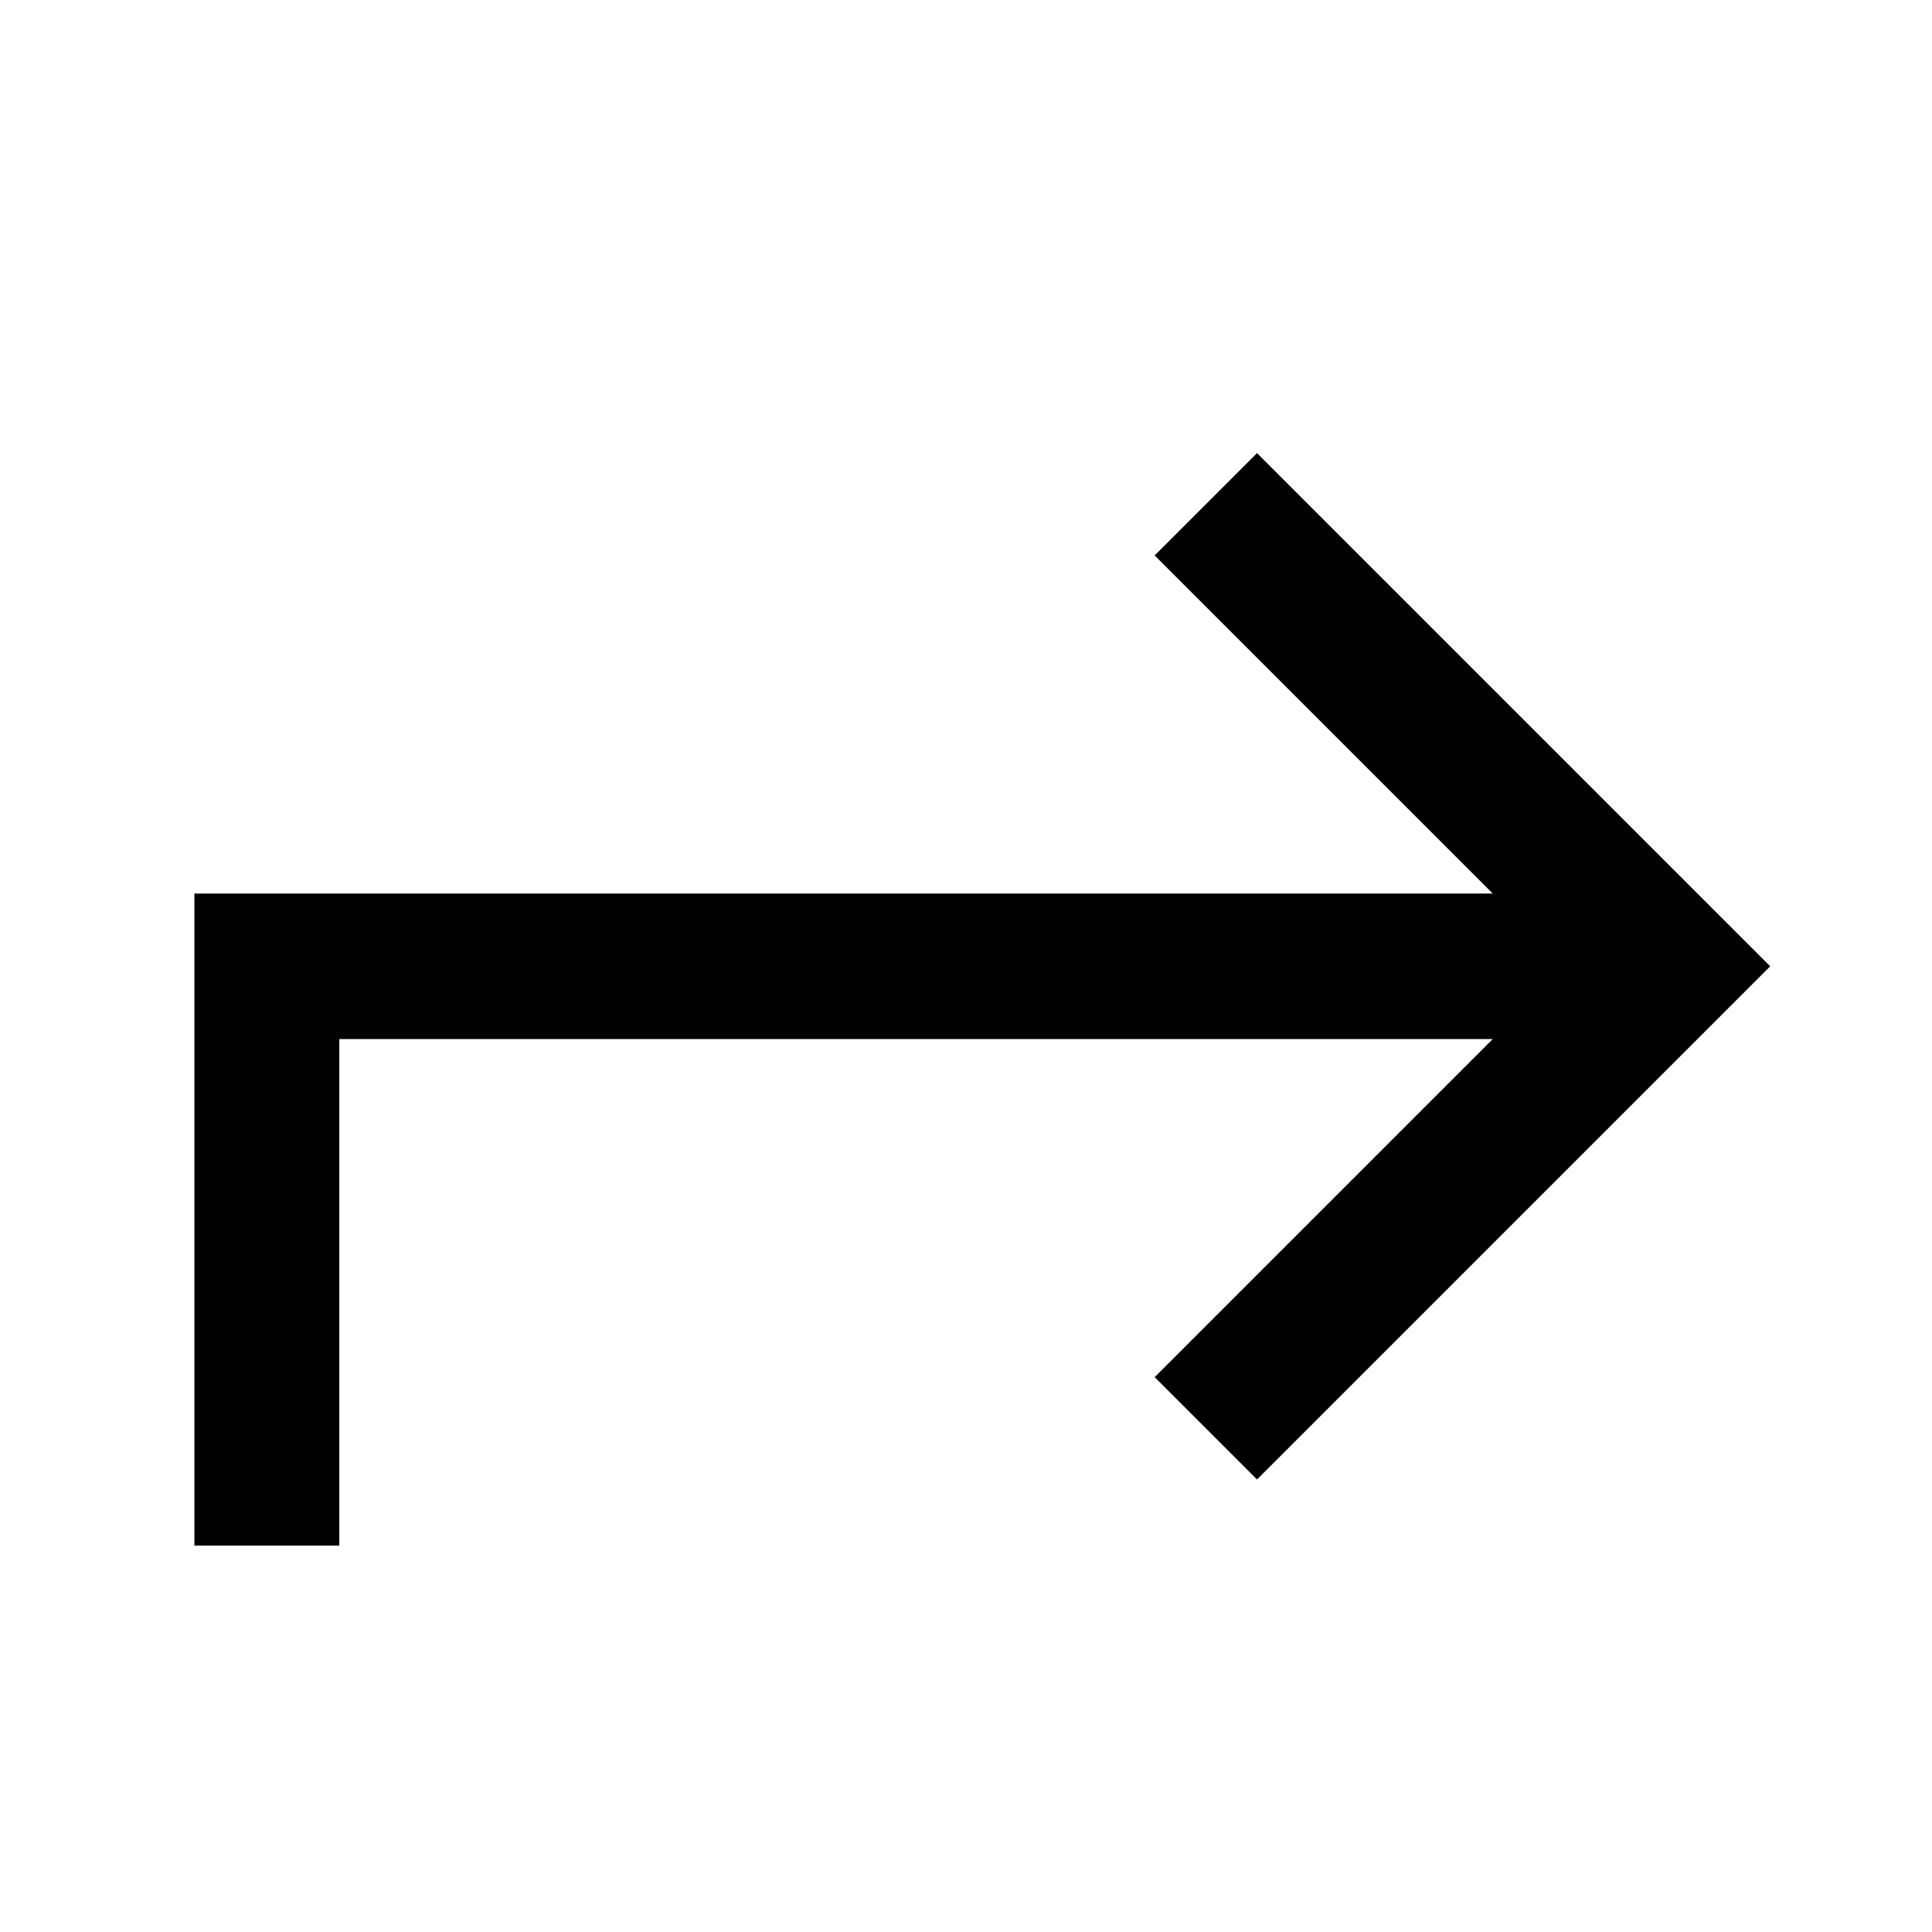 <svg xmlns="http://www.w3.org/2000/svg" viewBox="0 0 640 640"><!--! Font Awesome Pro 7.1.0 by @fontawesome - https://fontawesome.com License - https://fontawesome.com/license (Commercial License) Copyright 2025 Fonticons, Inc. --><path opacity=".4" fill="currentColor" d=""/><path fill="currentColor" d="M112.4 488L112.4 512L64.4 512L64.4 296L494.5 296L399.5 201L382.5 184L416.4 150.1L433.4 167.1L569.4 303.1L586.4 320.1L569.4 337.1L433.4 473.1L416.4 490.1L382.5 456.2L399.5 439.2L494.5 344.2L112.4 344.2L112.4 488.2z"/></svg>